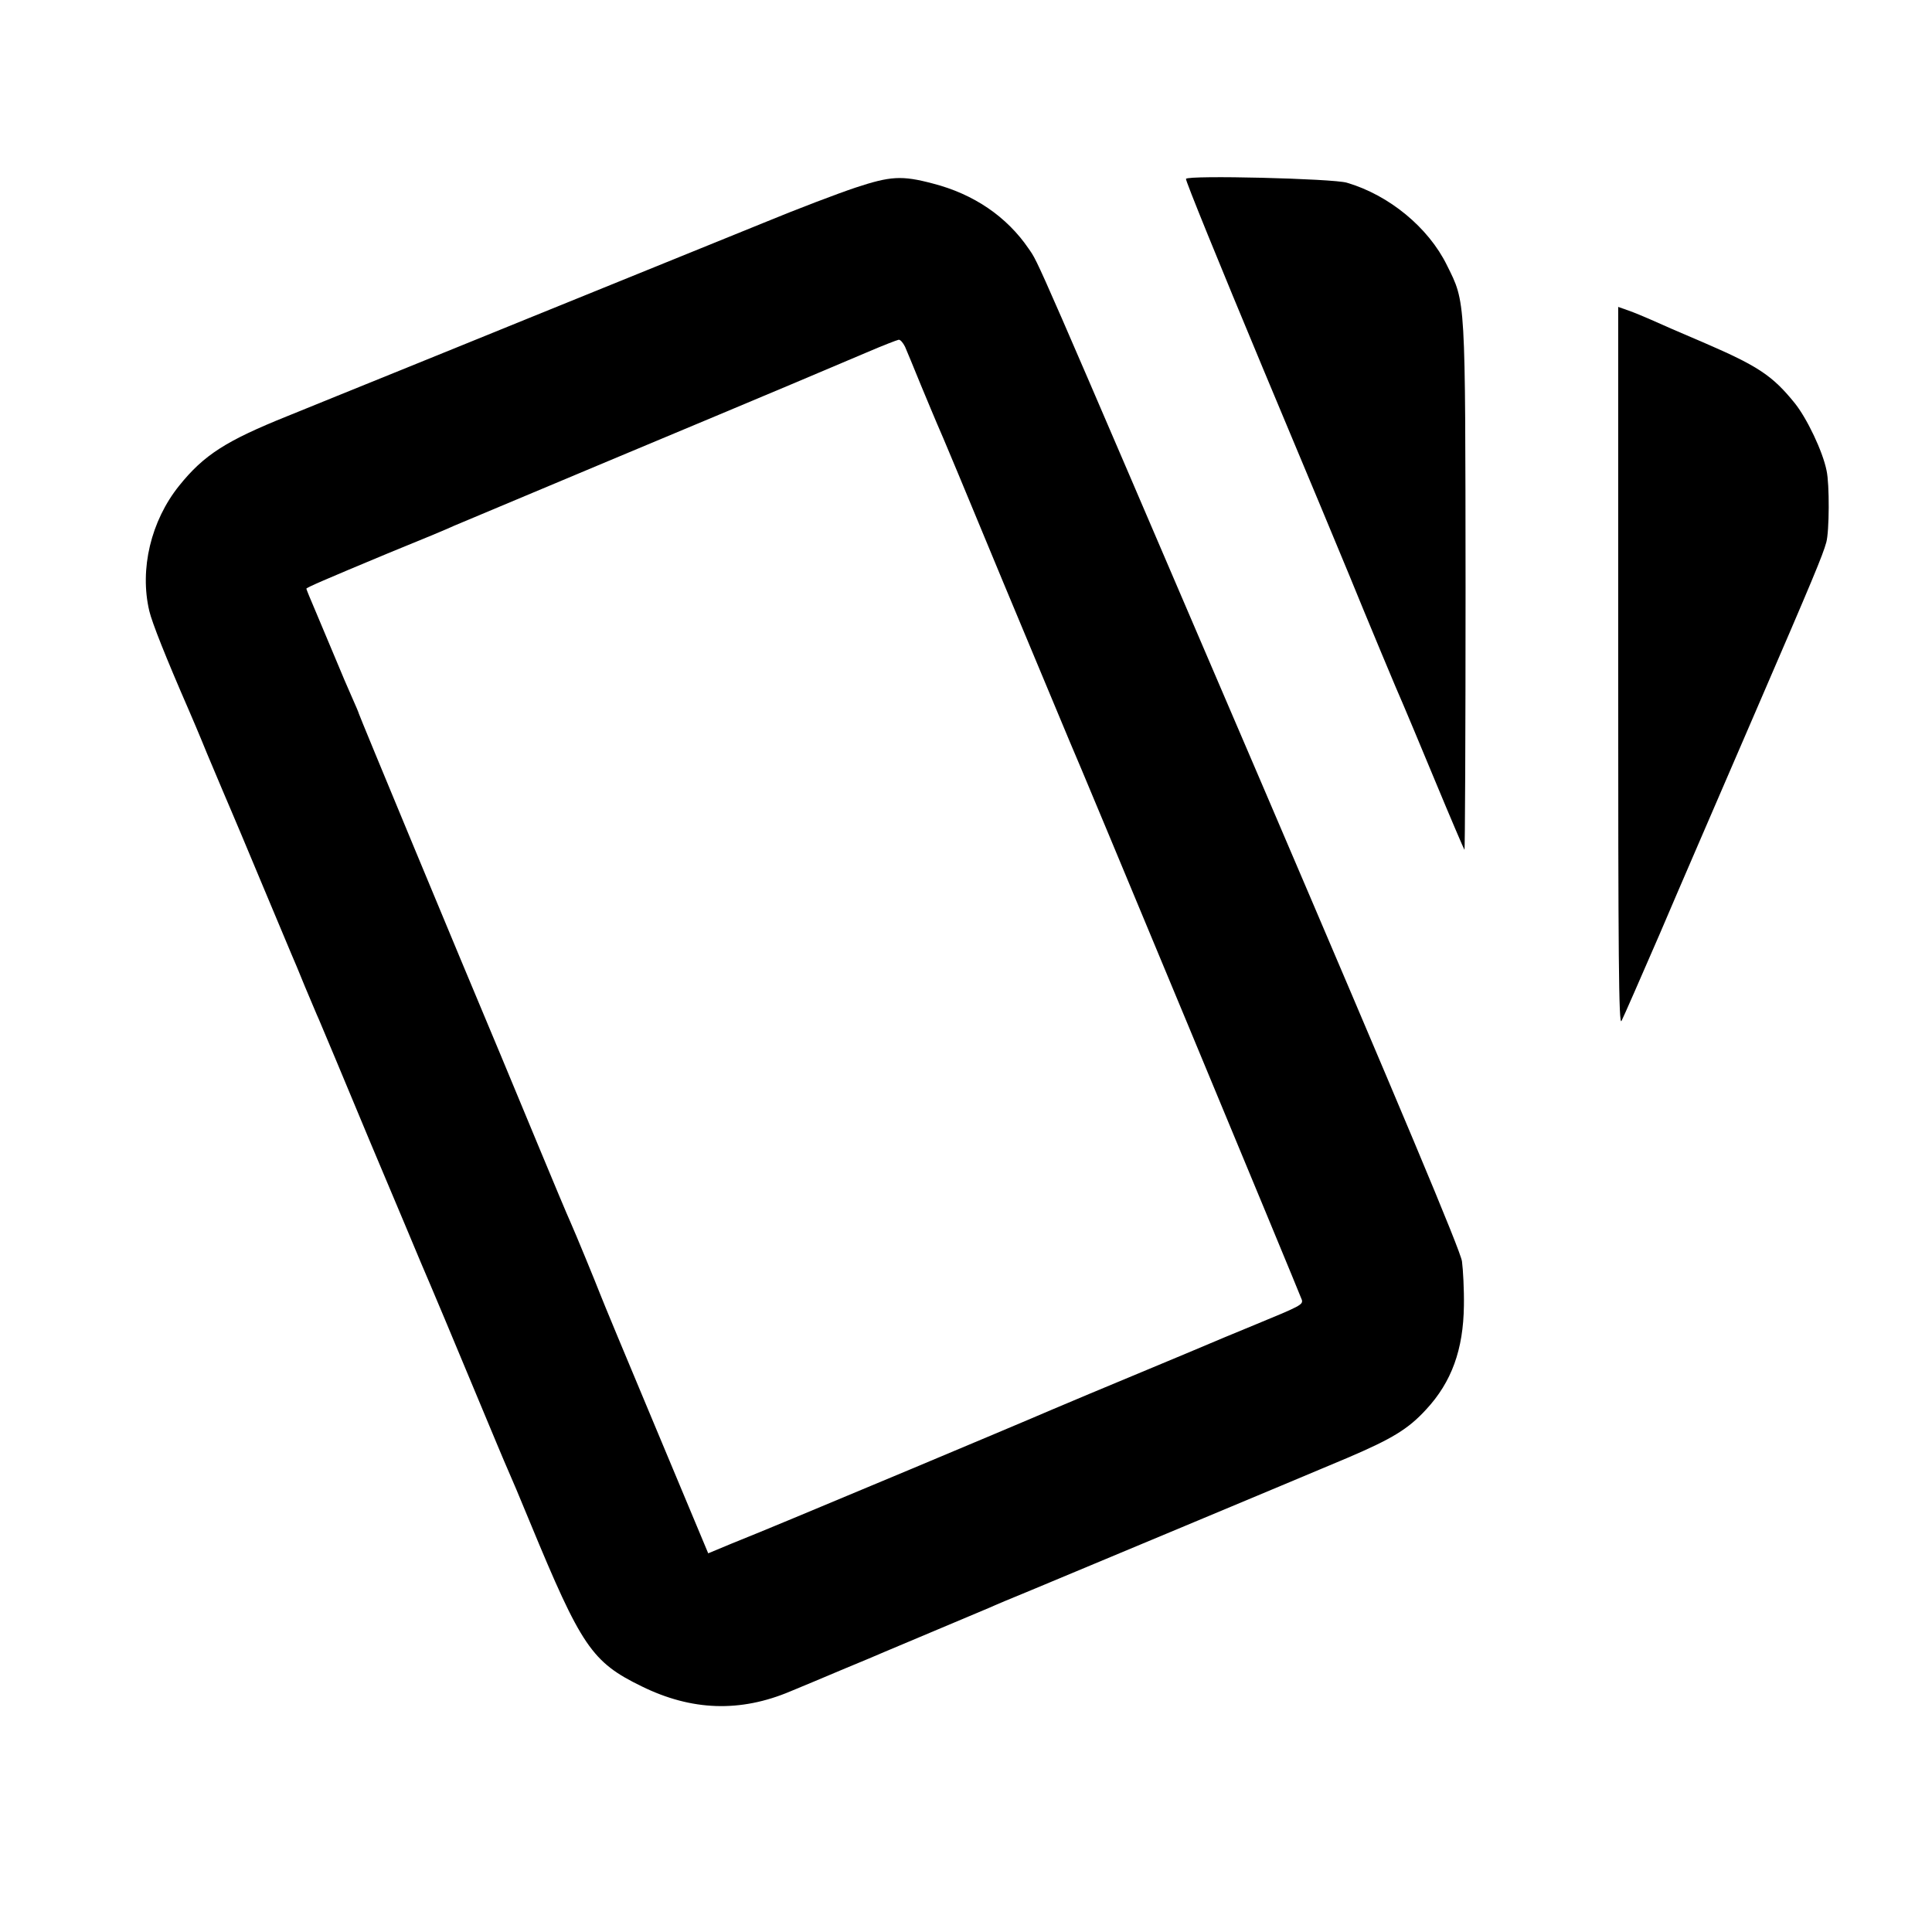 <?xml version="1.0" standalone="no"?>
<!DOCTYPE svg PUBLIC "-//W3C//DTD SVG 20010904//EN"
 "http://www.w3.org/TR/2001/REC-SVG-20010904/DTD/svg10.dtd">
<svg version="1.0" xmlns="http://www.w3.org/2000/svg"
 width="700pt" height="700pt" viewBox="0 0 700 700"
 preserveAspectRatio="xMidYMid meet">
<g transform="translate(0,700) scale(0.1,-0.1)"
fill="#000000" stroke="none">
<path d="M3099 6320 c-63 -21 -213 -78 -334 -128 -325 -132 -559 -227 -850
-345 -143 -58 -361 -147 -485 -197 -124 -50 -298 -121 -387 -157 -224 -90
-304 -141 -394 -253 -102 -127 -144 -302 -108 -454 10 -42 59 -166 144 -361 7
-16 37 -86 65 -155 52 -123 74 -176 91 -215 5 -11 52 -123 105 -250 53 -126
102 -243 109 -260 7 -16 30 -70 50 -120 21 -49 43 -103 51 -120 7 -16 90 -214
184 -440 95 -225 178 -423 185 -440 32 -74 130 -307 210 -500 48 -115 95 -228
105 -250 10 -22 46 -107 80 -190 186 -450 224 -507 405 -595 181 -89 357 -95
539 -18 39 16 125 52 191 80 66 27 134 56 150 63 17 7 102 43 190 80 88 37
174 73 190 80 17 8 84 36 150 63 156 65 946 395 1145 479 164 70 222 105 287
176 93 100 135 218 137 376 1 58 -3 131 -7 161 -5 38 -218 545 -723 1725 -846
1973 -809 1888 -847 1944 -79 116 -199 198 -347 236 -113 30 -154 27 -281 -15z
m180 -576 c6 -14 32 -76 57 -138 25 -61 52 -124 59 -141 8 -16 116 -275 240
-575 125 -300 233 -558 240 -575 30 -66 838 -2011 842 -2025 4 -17 -5 -22
-168 -89 -52 -21 -164 -68 -249 -104 -85 -36 -243 -101 -350 -146 -107 -45
-204 -86 -215 -91 -11 -5 -204 -86 -430 -181 -419 -175 -506 -212 -655 -272
l-84 -35 -189 452 c-104 248 -195 467 -202 486 -17 44 -91 224 -109 264 -8 17
-60 141 -116 276 -56 135 -117 281 -135 325 -156 371 -515 1236 -515 1240 0 2
-11 28 -24 57 -13 29 -41 94 -61 143 -21 50 -53 126 -71 169 -19 44 -34 81
-34 83 0 4 67 33 295 128 116 47 224 92 240 100 17 7 269 113 560 235 653 273
801 336 935 393 58 25 110 45 116 46 6 1 16 -11 23 -25z"/>
<path d="M4297 6352 c-3 -4 123 -313 279 -687 157 -374 297 -711 313 -750 54
-133 182 -440 196 -470 7 -16 59 -140 115 -275 56 -135 104 -247 106 -249 2
-3 4 425 4 950 -1 1060 1 1030 -68 1169 -67 136 -209 253 -362 298 -49 15
-576 28 -583 14z"/>
<path d="M5863 4582 c0 -1054 2 -1301 12 -1281 7 13 69 155 138 314 68 160
225 522 347 805 211 488 244 568 257 615 11 39 12 211 1 260 -14 70 -71 189
-115 244 -80 99 -132 134 -324 217 -85 36 -174 75 -198 86 -25 11 -61 26 -81
33 l-37 13 0 -1306z"/>
</g>
</svg>
